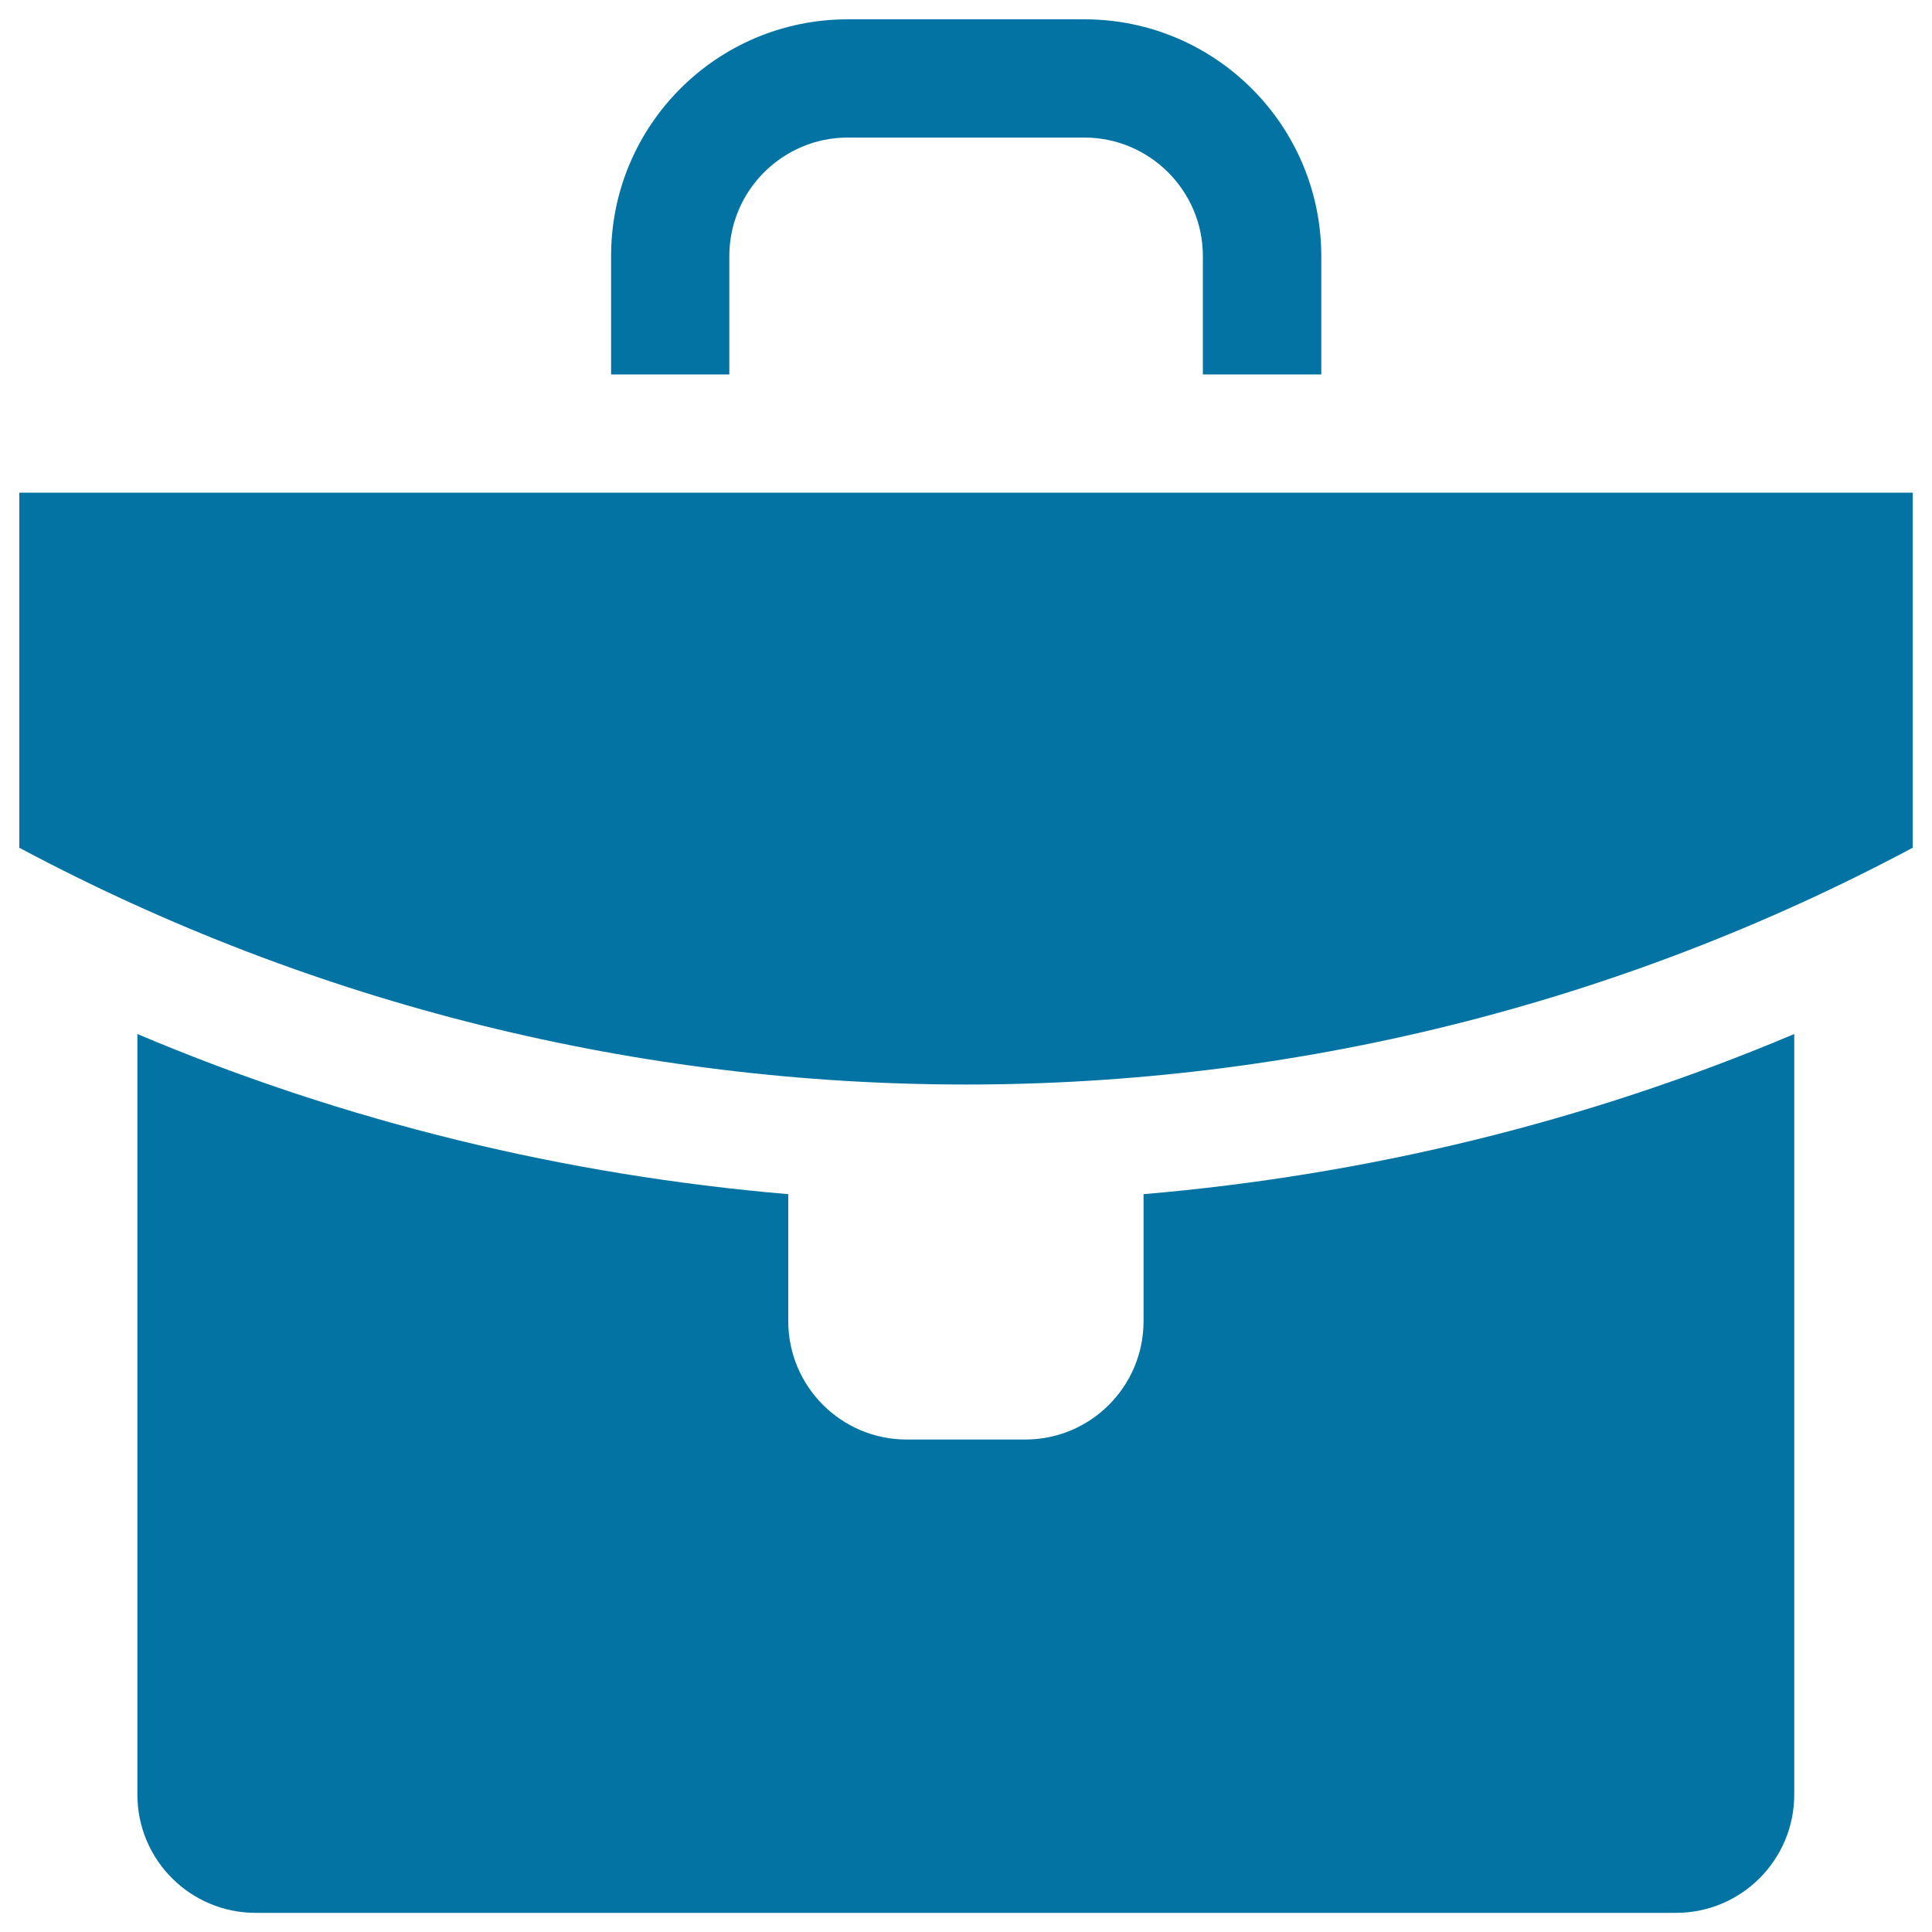 <svg xmlns="http://www.w3.org/2000/svg" viewBox="0 0 1000 1000" style="fill:#0273a2">
<title>Briefcase Black Bag SVG icon</title>
<g><path d="M990,255v183.8c-306.3,163.4-673.8,163.4-980,0V255H990z M591.9,618.1v65.7c0,33.9-27.4,61.3-61.3,61.3h-61.3c-33.8,0-61.3-27.4-61.3-61.3v-65.7c-114.8-9.8-228.5-37-336.9-82.9v393.6c0,33.9,27.4,61.3,61.3,61.3h735c33.9,0,61.3-27.4,61.3-61.3V535.2C820.4,581,706.7,608.3,591.9,618.1z M377.5,193.8v-61.3c0-33.7,27.5-61.3,61.3-61.3h122.5c33.7,0,61.3,27.5,61.3,61.3v61.3h61.3v-61.3C683.8,64.8,628.9,10,561.3,10H438.8c-67.7,0-122.5,54.8-122.5,122.5v61.3H377.5z"/></g>
</svg>